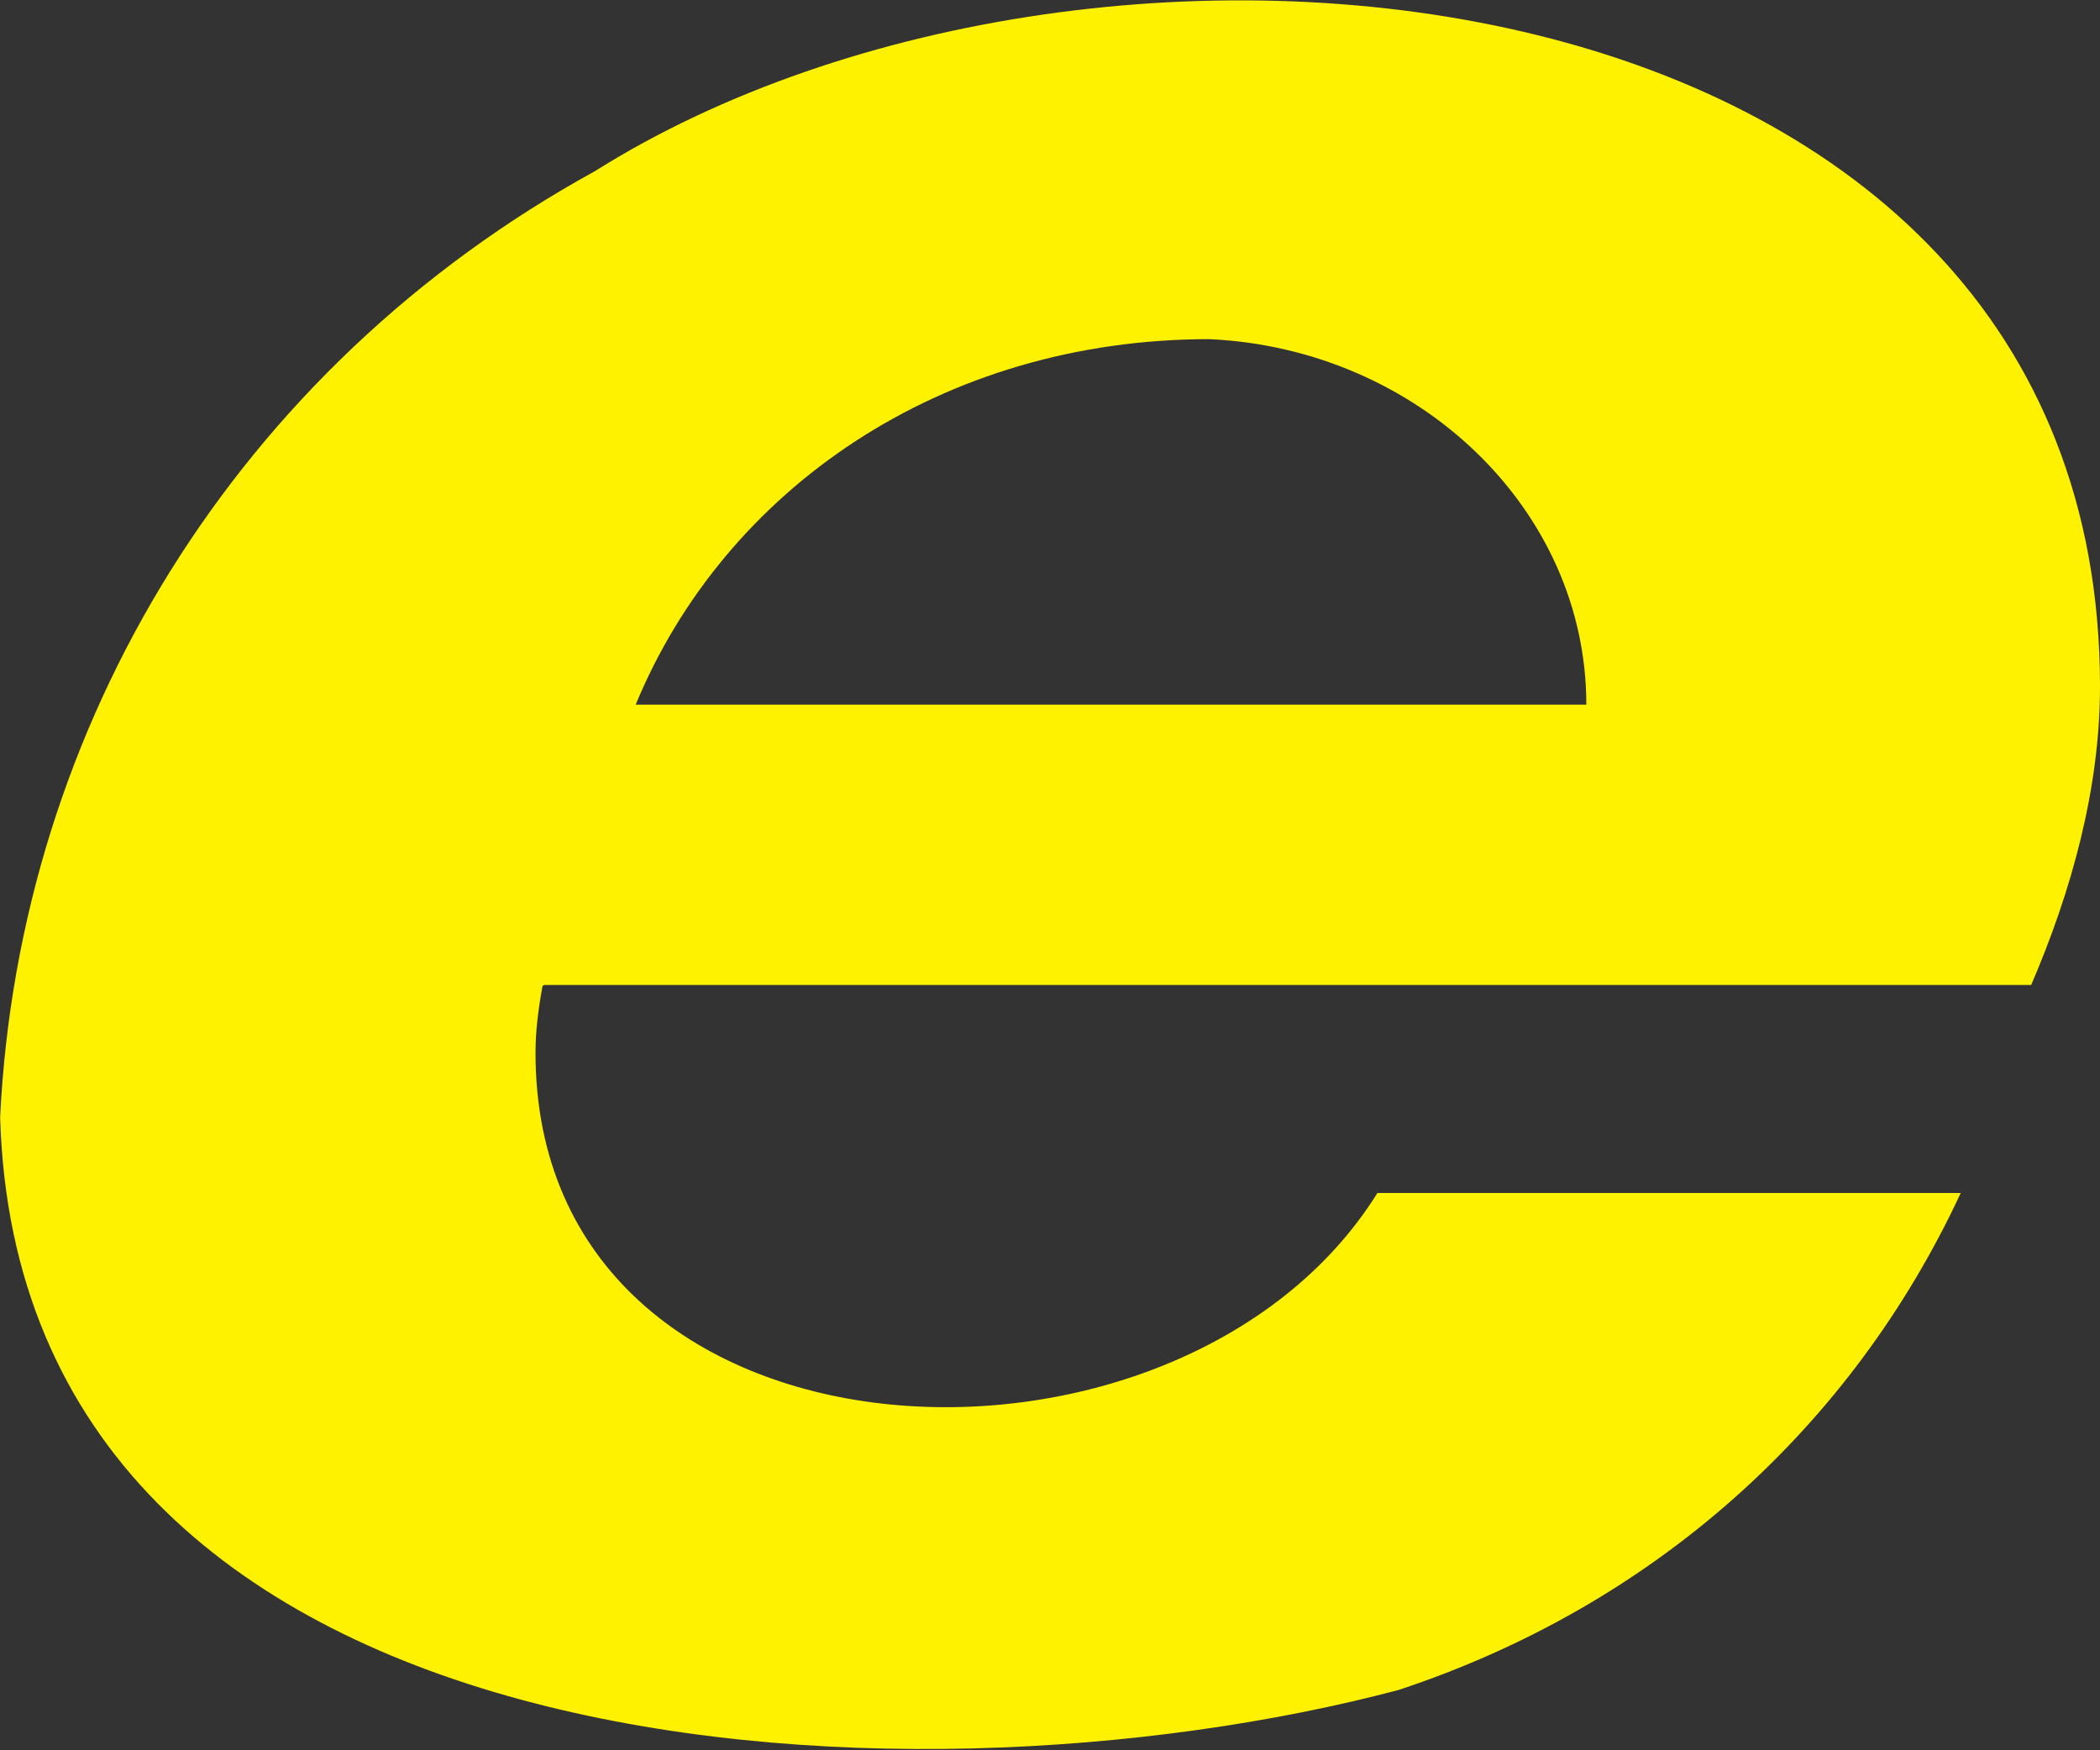 <svg version="1.2" xmlns="http://www.w3.org/2000/svg" viewBox="0 0 1547 1289" width="1547" height="1289">
	<rect x="0" y="0" width="1547" height="1289" fill="#333333" stroke="none"/>
	<title>ET</title>
	<style>
		.s0 { fill: #fff200 } 
	</style>
	<g id="Layer">
		<g id="Layer">
			<path id="Layer" fill-rule="evenodd" class="s0" d="m399.7 726.1c-3.2 17.3-5.2 33.4-5.2 49.4 0 316.7 474 337.8 620.2 103.2h429.7c-80.2 172.5-225.8 303.9-414.3 366.1-366.2 96.8-1015.9 62.2-1030-421.9 14.1-289.1 174.5-551.9 438.1-696.8 373.2-234.7 1108.8-159 1108.8 379.5 0 75.6-21.2 151.3-50.7 219.9h-1095.3zm68.6-207.1c0 0 466.9 0 700.3 0 0-144.2-124.4-262.2-277.7-269.2-197.5 0-357.2 110.9-422.6 269.2z"/>
		</g>
	</g>
</svg>